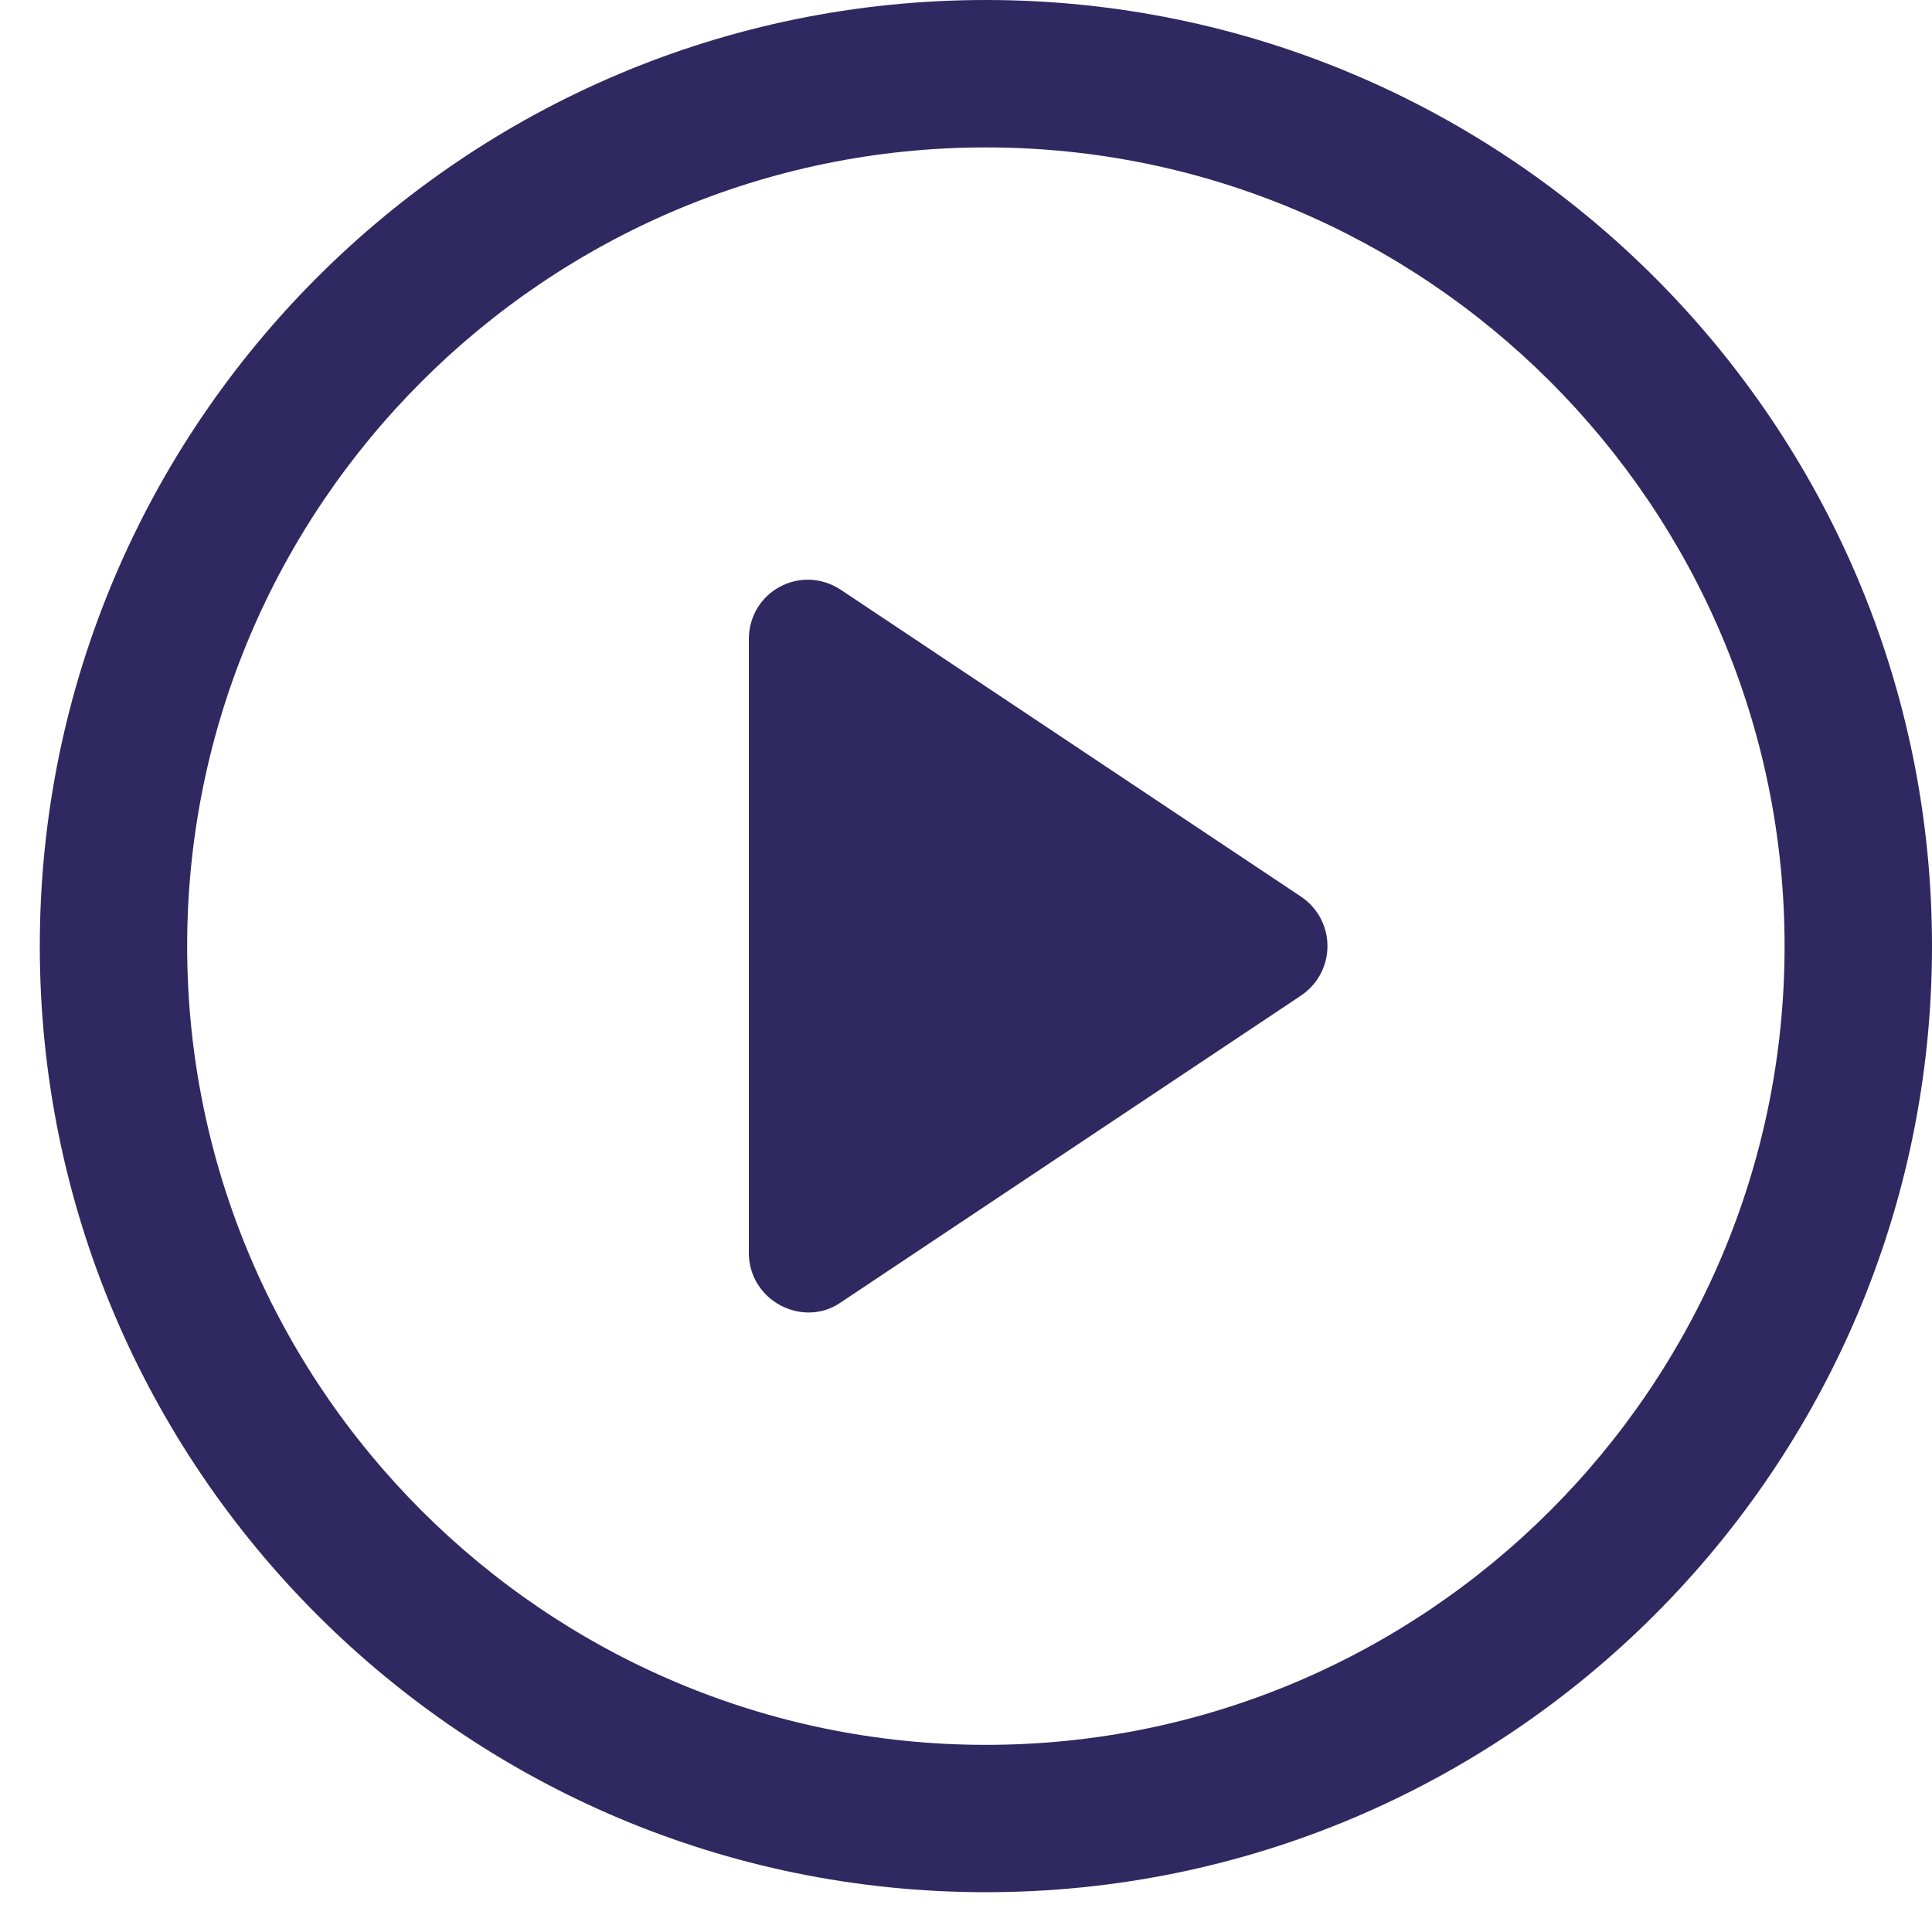 <svg width="30" height="30" viewBox="0 0 30 30" fill="none" xmlns="http://www.w3.org/2000/svg">
<path d="M20.195 13.918L13.051 9.155C12.432 8.753 11.628 9.186 11.628 9.928V19.454C11.628 20.196 12.463 20.629 13.051 20.227L20.195 15.464C20.752 15.093 20.752 14.289 20.195 13.918Z" fill="#302861"/>
<path d="M15.309 0C7.206 0 0.618 6.588 0.618 14.691C0.618 22.794 7.206 29.382 15.309 29.382C23.412 29.382 30 22.794 30 14.691C30 6.588 23.412 0 15.309 0ZM15.309 27.094C8.474 27.094 2.906 21.526 2.906 14.691C2.906 7.856 8.474 2.289 15.309 2.289C22.144 2.289 27.711 7.856 27.711 14.691C27.711 21.526 22.144 27.094 15.309 27.094Z" fill="#302861"/>
</svg>
